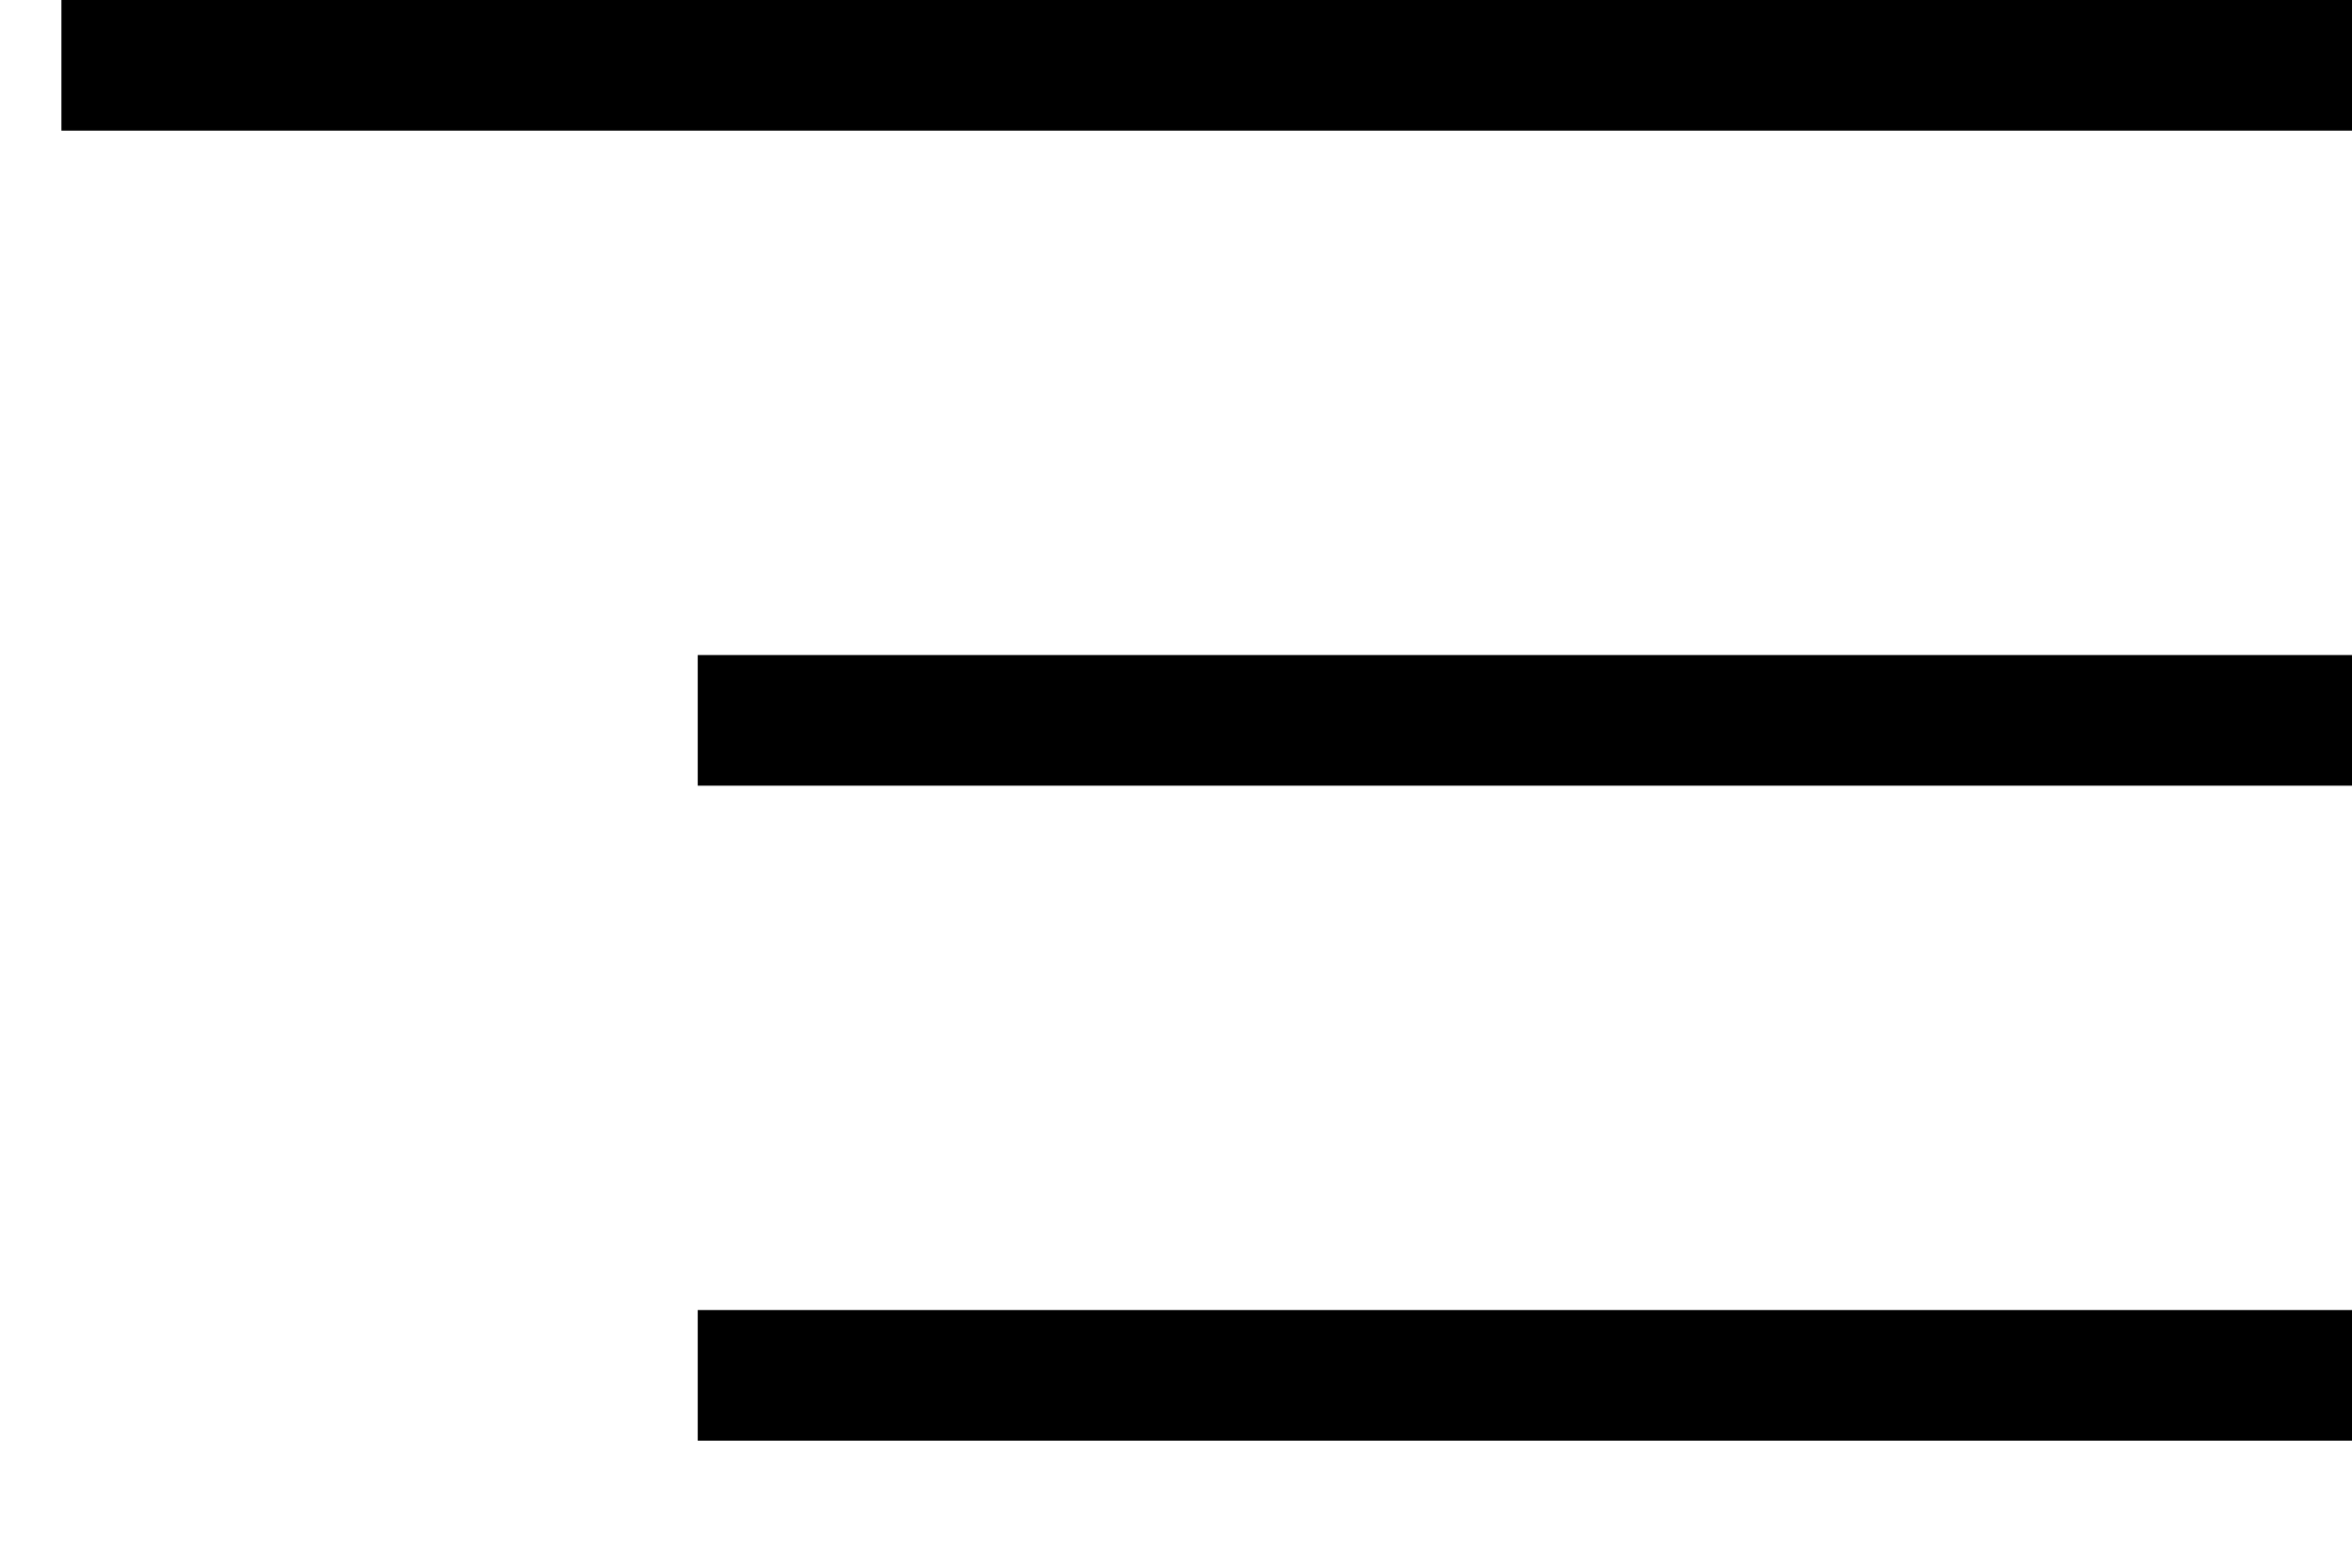 <?xml version="1.0" encoding="UTF-8"?> <svg xmlns="http://www.w3.org/2000/svg" width="18" height="12" viewBox="0 0 18 12" fill="none"> <rect x="0.47" width="17.53" height="1" fill="black"></rect> <rect x="5.34" y="5.014" width="12.661" height="1" fill="black"></rect> <rect x="5.34" y="10.028" width="12.661" height="1" fill="black"></rect> </svg> 